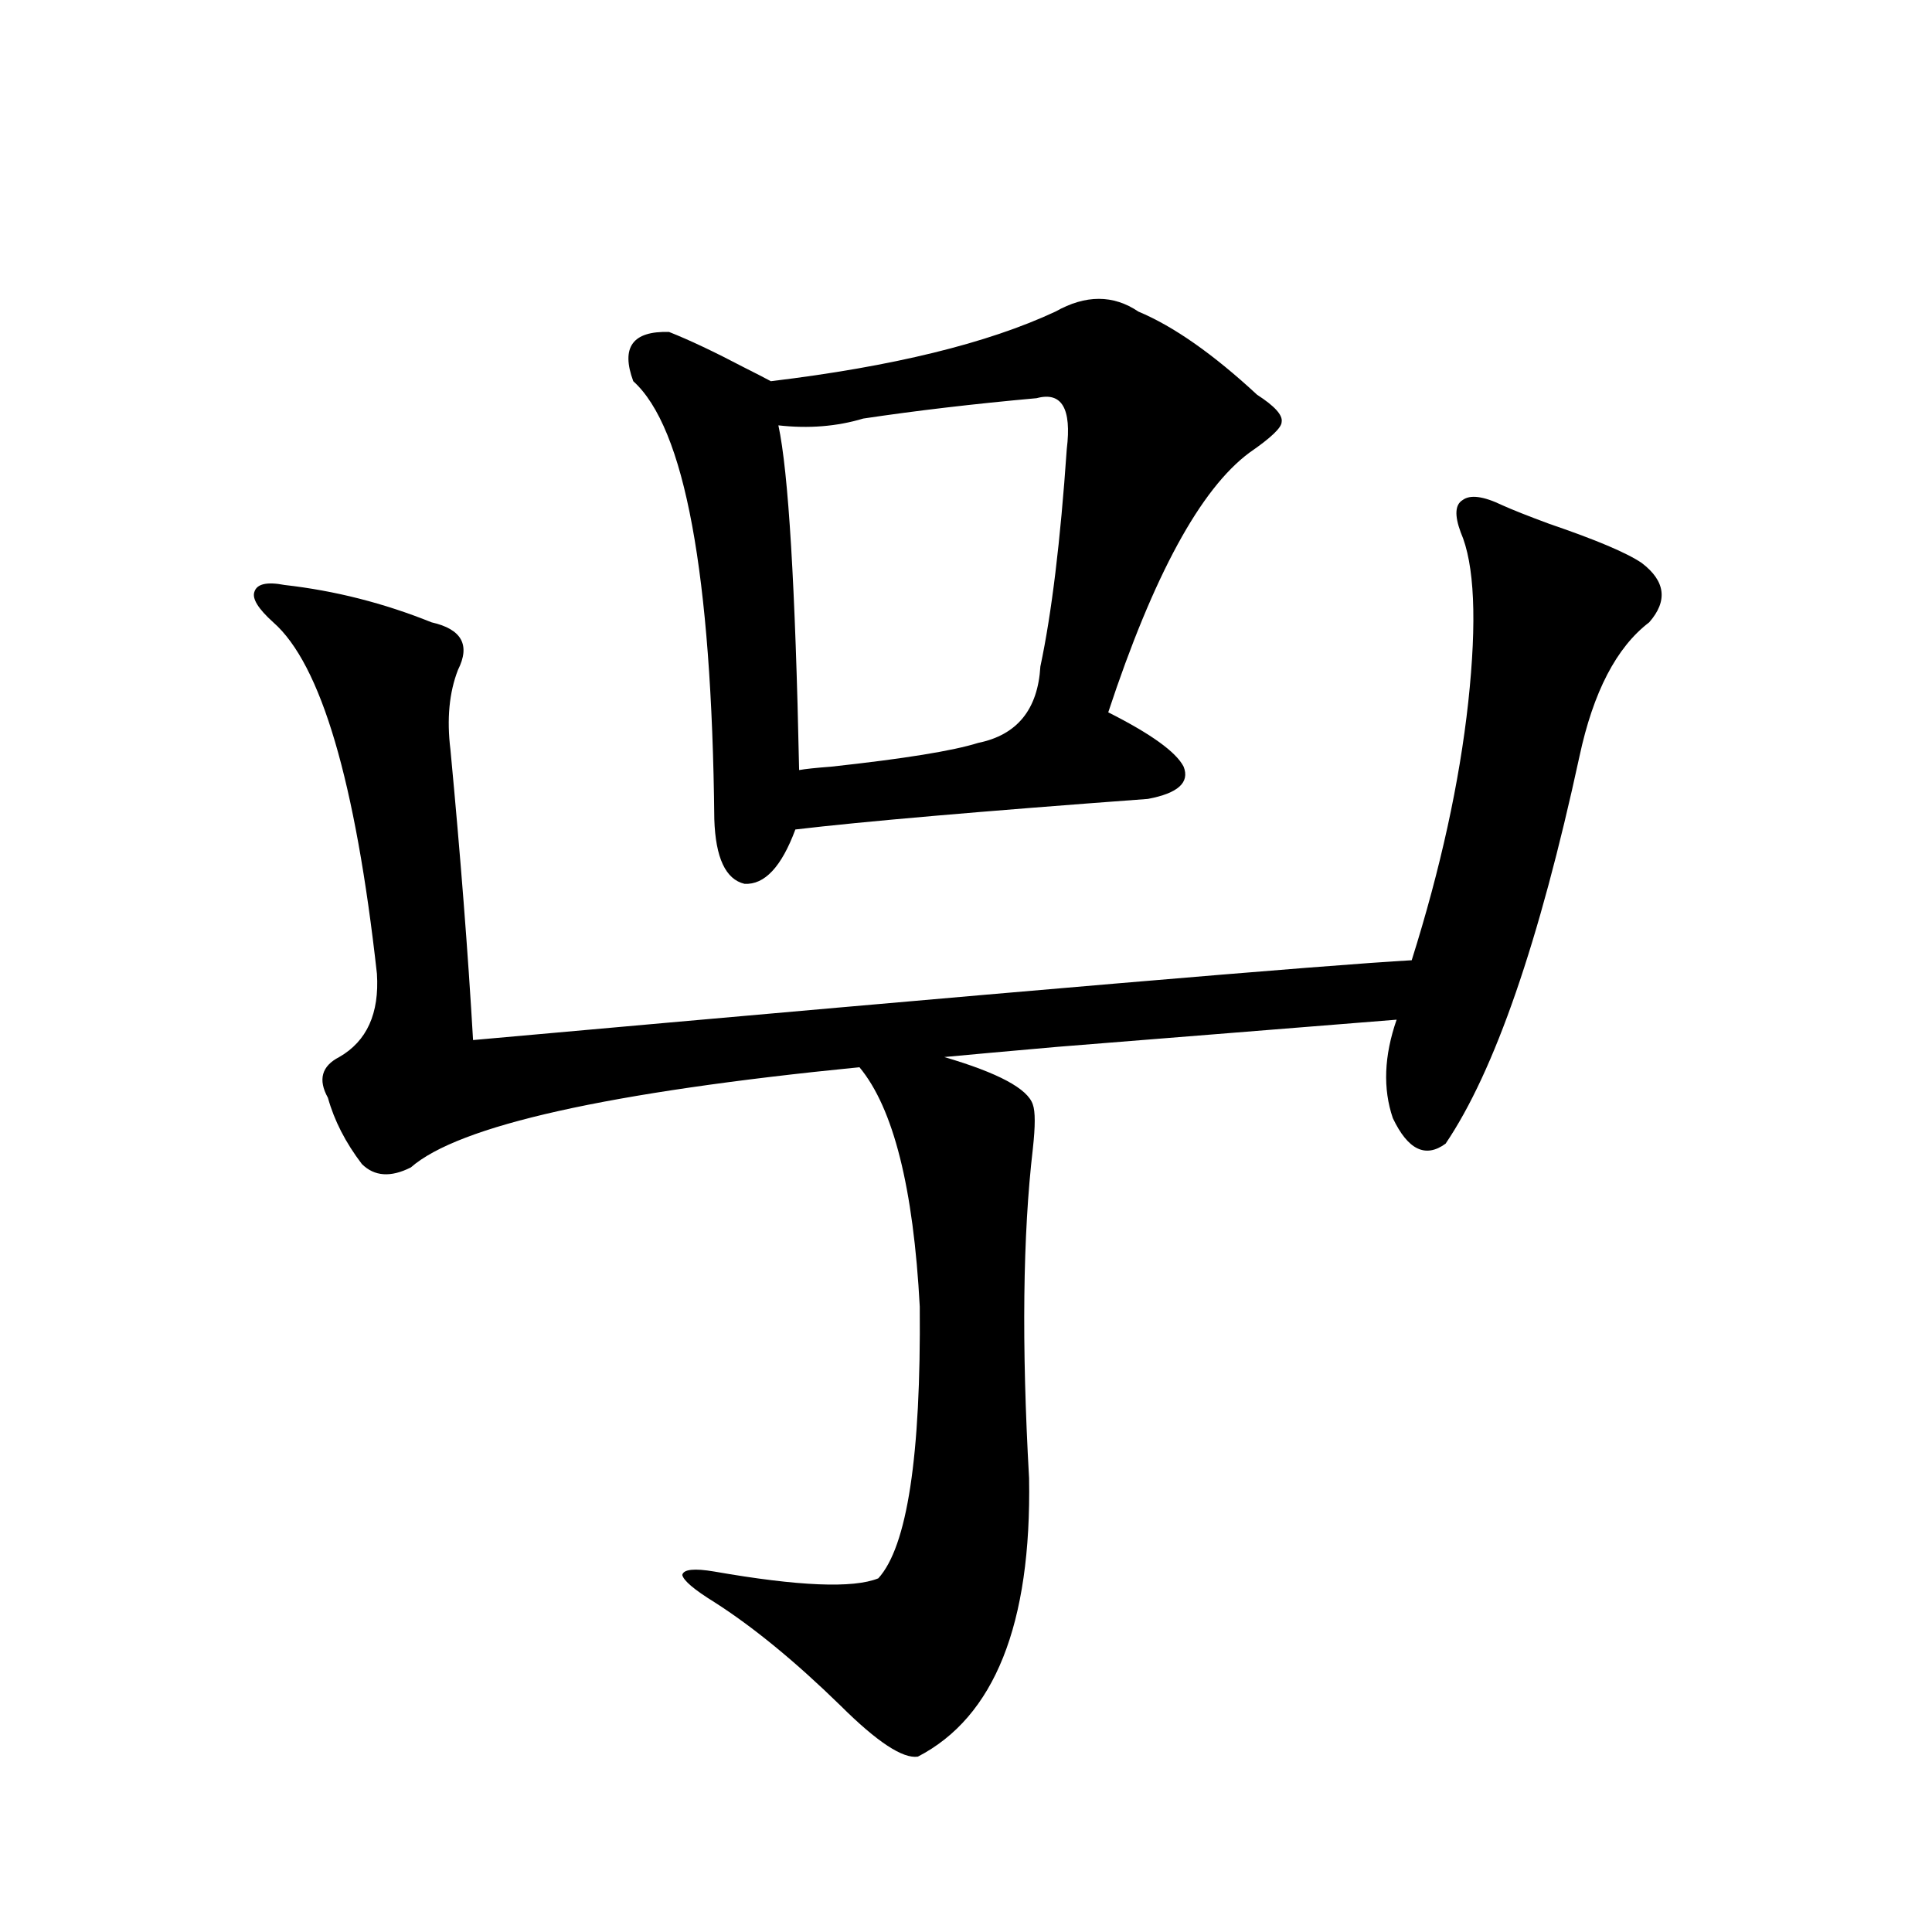 <?xml version="1.0" encoding="utf-8"?>
<!-- Generator: Adobe Illustrator 16.0.0, SVG Export Plug-In . SVG Version: 6.00 Build 0)  -->
<!DOCTYPE svg PUBLIC "-//W3C//DTD SVG 1.1//EN" "http://www.w3.org/Graphics/SVG/1.1/DTD/svg11.dtd">
<svg version="1.1" id="图层_1" xmlns="http://www.w3.org/2000/svg" xmlns:xlink="http://www.w3.org/1999/xlink" x="0px" y="0px"
	 width="1000px" height="1000px" viewBox="0 0 1000 1000" enable-background="new 0 0 1000 1000" xml:space="preserve">
<path d="M777.518,261.473c5.198,2.349,13.323,5.576,24.39,9.668c24.055,8.213,39.999,14.941,47.804,20.215
	c12.348,9.38,13.658,19.639,3.902,30.762c-16.92,12.896-28.947,36.035-36.097,69.434c-20.822,96.104-43.901,162.9-69.267,200.391
	c-10.411,7.622-19.512,3.228-27.316-13.184c-5.213-15.229-4.558-32.217,1.951-50.977c-44.236,3.516-102.771,8.213-175.605,14.063
	c-26.676,2.349-46.188,4.106-58.535,5.273c27.957,8.213,43.246,16.411,45.853,24.609c1.296,3.516,1.296,11.138,0,22.852
	c-5.213,44.536-5.854,101.377-1.951,170.508c1.296,75.586-17.896,123.624-57.56,144.141c-7.805,1.168-21.143-7.621-39.999-26.367
	c-23.414-22.852-45.212-40.731-65.364-53.613c-10.411-6.44-15.944-11.123-16.585-14.063c0.641-2.925,6.174-3.516,16.585-1.758
	c43.566,7.622,71.858,8.789,84.876,3.516c14.954-16.396,22.104-63.281,21.463-140.625c-3.262-61.523-13.658-102.832-31.219-123.926
	c-130.088,12.896-207.479,30.186-232.189,51.855c-10.412,5.273-18.872,4.697-25.365-1.758c-8.46-11.123-14.314-22.549-17.561-34.277
	c-5.213-9.365-3.262-16.396,5.854-21.094c14.298-8.198,20.807-22.549,19.512-43.066c-11.067-99.604-28.948-160.249-53.657-181.934
	c-7.805-7.031-11.067-12.305-9.756-15.82c1.295-4.092,6.494-5.273,15.609-3.516c26.005,2.939,51.371,9.38,76.096,19.336
	c15.609,3.516,20.152,11.729,13.658,24.609c-4.558,11.729-5.853,25.488-3.902,41.309c5.198,55.083,9.1,105.181,11.707,150.293
	c280.969-25.186,442.916-38.96,485.842-41.309c14.954-47.461,24.71-91.982,29.268-133.594c4.543-42.188,3.247-71.479-3.902-87.891
	c-3.262-8.789-2.927-14.351,0.976-16.699C760.933,255.911,767.762,256.79,777.518,261.473z M546.304,161.277
	c15.609-8.789,29.908-8.789,42.926,0c18.201,7.622,38.688,21.973,61.462,43.066c9.101,5.864,13.323,10.547,12.683,14.063
	c0,2.939-5.533,8.213-16.585,15.82c-25.365,18.76-49.755,63.584-73.169,134.473c22.104,11.138,35.121,20.518,39.023,28.125
	c3.247,8.213-2.927,13.774-18.536,16.699c-87.162,6.455-147.969,11.729-182.435,15.82c-7.164,19.336-15.944,28.716-26.341,28.125
	c-9.756-2.334-14.969-13.472-15.609-33.398c-1.311-127.139-15.289-202.725-41.95-226.758c-6.509-17.578-0.335-26.064,18.536-25.488
	c10.396,4.106,23.414,10.259,39.023,18.457c5.854,2.939,10.396,5.273,13.658,7.031C462.068,189.705,511.183,177.688,546.304,161.277
	z M536.548,206.102c-32.529,2.939-62.438,6.455-89.754,10.547c-13.658,4.106-28.292,5.273-43.901,3.516
	c5.198,24.033,8.78,83.496,10.731,178.418c3.247-0.576,8.78-1.167,16.585-1.758c37.713-4.092,63.078-8.198,76.096-12.305
	c20.152-4.092,30.884-17.275,32.194-39.551c5.854-27.534,10.396-65.039,13.658-112.5
	C554.749,211.375,549.551,202.586,536.548,206.102z"/>
</svg>
